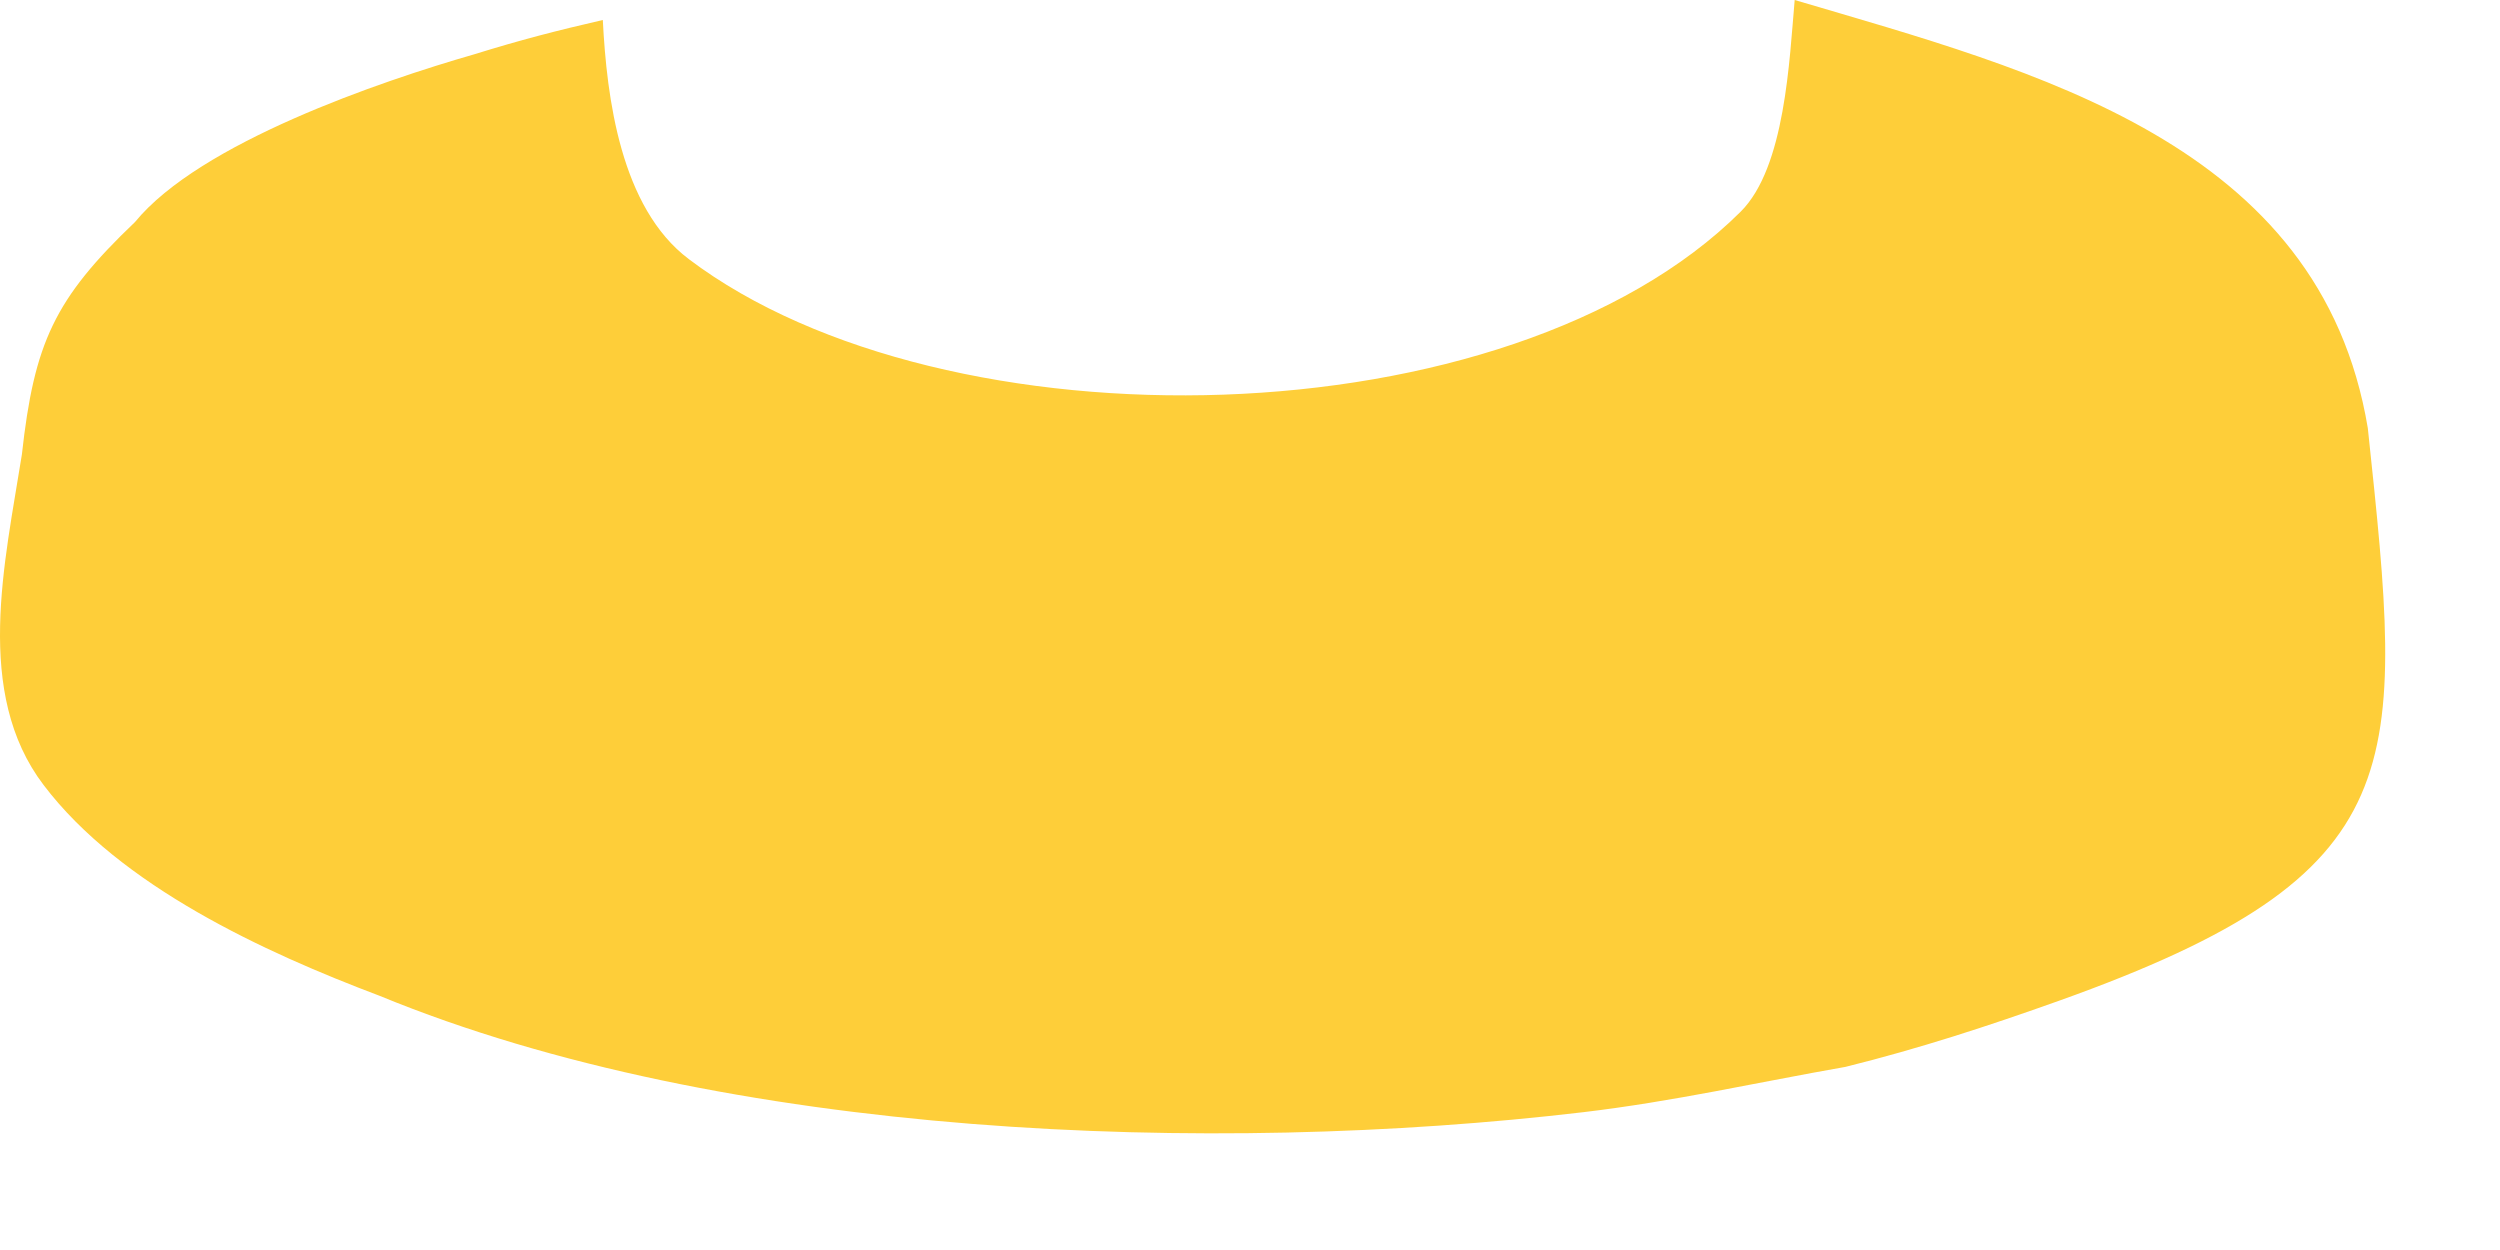 <?xml version="1.0" encoding="utf-8"?>
<svg xmlns="http://www.w3.org/2000/svg" fill="none" height="100%" overflow="visible" preserveAspectRatio="none" style="display: block;" viewBox="0 0 16 8" width="100%">
<path d="M11.486 0C13.024 0.455 14.85 0.912 15.154 2.74C15.386 4.928 15.467 5.586 13.18 6.404C12.723 6.567 12.286 6.71 11.811 6.828C11.242 6.928 10.713 7.049 10.133 7.118C7.752 7.399 4.645 7.285 2.429 6.373C1.693 6.095 0.77 5.672 0.279 5.024C-0.169 4.435 0.031 3.599 0.14 2.909C0.219 2.194 0.348 1.913 0.864 1.421C1.279 0.914 2.435 0.52 3.037 0.347C3.33 0.256 3.558 0.197 3.858 0.128C3.883 0.626 3.972 1.329 4.408 1.658C6.049 2.898 9.654 2.833 11.14 1.355C11.426 1.071 11.452 0.381 11.486 0Z" fill="#FECE39" id="Vector"/>
</svg>